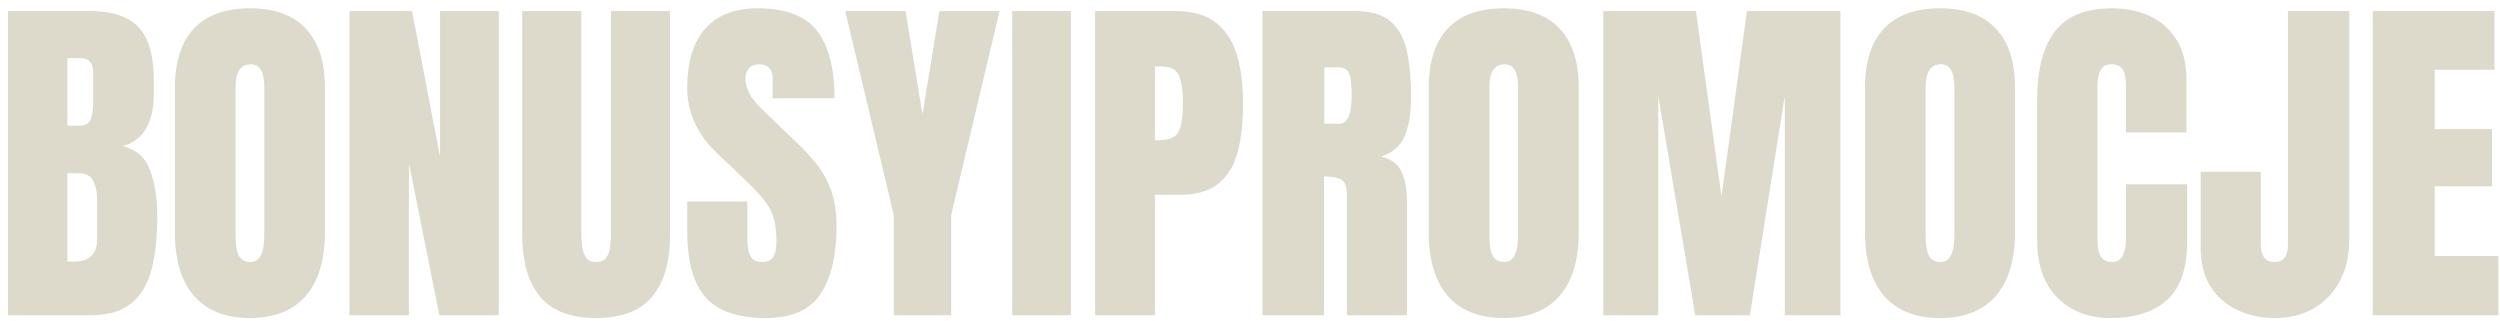<svg width="226" height="29" viewBox="0 0 226 29" fill="none" xmlns="http://www.w3.org/2000/svg">
<path d="M0.719 28.5V1H8.172C10.172 1 11.625 1.49 12.531 2.469C13.448 3.438 13.906 5.042 13.906 7.281V8.484C13.906 9.776 13.672 10.823 13.203 11.625C12.745 12.427 12.042 12.953 11.094 13.203C12.333 13.516 13.162 14.25 13.578 15.406C14.005 16.552 14.219 17.953 14.219 19.609C14.219 21.391 14.052 22.948 13.719 24.281C13.385 25.615 12.781 26.651 11.906 27.391C11.031 28.13 9.786 28.5 8.172 28.5H0.719ZM6.094 11.359H7.219C7.729 11.359 8.057 11.162 8.203 10.766C8.349 10.37 8.422 9.896 8.422 9.344V6.578C8.422 5.693 8.031 5.25 7.25 5.25H6.094V11.359ZM6.641 23.656C8.068 23.656 8.781 22.979 8.781 21.625V18.188C8.781 17.406 8.661 16.792 8.422 16.344C8.193 15.885 7.755 15.656 7.109 15.656H6.094V23.625C6.323 23.646 6.505 23.656 6.641 23.656ZM22.594 28.75C20.396 28.75 18.713 28.088 17.547 26.766C16.391 25.432 15.812 23.51 15.812 21V7.938C15.812 5.583 16.385 3.797 17.531 2.578C18.688 1.359 20.375 0.75 22.594 0.75C24.812 0.75 26.495 1.359 27.641 2.578C28.797 3.797 29.375 5.583 29.375 7.938V21C29.375 23.51 28.792 25.432 27.625 26.766C26.469 28.088 24.792 28.75 22.594 28.75ZM22.641 23.688C23.474 23.688 23.891 22.88 23.891 21.266V7.844C23.891 6.49 23.484 5.812 22.672 5.812C21.755 5.812 21.297 6.505 21.297 7.891V21.297C21.297 22.151 21.401 22.766 21.609 23.141C21.818 23.505 22.162 23.688 22.641 23.688ZM31.594 28.5V1H37.25L39.781 14.172V1H45.094V28.5H39.719L36.969 14.75V28.5H31.594ZM53.891 28.75C51.599 28.75 49.911 28.109 48.828 26.828C47.745 25.537 47.203 23.641 47.203 21.141V1H52.547V20.922C52.547 21.38 52.573 21.823 52.625 22.25C52.677 22.667 52.797 23.01 52.984 23.281C53.172 23.552 53.474 23.688 53.891 23.688C54.318 23.688 54.625 23.557 54.812 23.297C55 23.026 55.115 22.677 55.156 22.25C55.208 21.823 55.234 21.38 55.234 20.922V1H60.578V21.141C60.578 23.641 60.036 25.537 58.953 26.828C57.87 28.109 56.182 28.75 53.891 28.75ZM69.219 28.75C66.708 28.75 64.896 28.125 63.781 26.875C62.677 25.625 62.125 23.635 62.125 20.906V18.219H67.562V21.656C67.562 22.292 67.656 22.792 67.844 23.156C68.042 23.51 68.38 23.688 68.859 23.688C69.359 23.688 69.703 23.542 69.891 23.25C70.088 22.958 70.188 22.479 70.188 21.812C70.188 20.969 70.104 20.266 69.938 19.703C69.771 19.13 69.479 18.588 69.062 18.078C68.656 17.557 68.088 16.953 67.359 16.266L64.891 13.922C63.047 12.182 62.125 10.193 62.125 7.953C62.125 5.609 62.667 3.823 63.75 2.594C64.844 1.365 66.422 0.75 68.484 0.75C71.005 0.75 72.792 1.422 73.844 2.766C74.906 4.109 75.438 6.151 75.438 8.891H69.844V7C69.844 6.625 69.734 6.333 69.516 6.125C69.307 5.917 69.021 5.812 68.656 5.812C68.219 5.812 67.896 5.938 67.688 6.188C67.49 6.427 67.391 6.74 67.391 7.125C67.391 7.51 67.495 7.927 67.703 8.375C67.912 8.823 68.323 9.339 68.938 9.922L72.109 12.969C72.745 13.573 73.328 14.213 73.859 14.891C74.391 15.557 74.818 16.338 75.141 17.234C75.463 18.12 75.625 19.203 75.625 20.484C75.625 23.068 75.146 25.094 74.188 26.562C73.24 28.021 71.583 28.75 69.219 28.75ZM80.797 28.5V19.453L76.406 1H81.859L83.391 10.312L84.922 1H90.359L85.984 19.453V28.5H80.797ZM91.5 28.5V1H96.812V28.5H91.5ZM99 28.5V1H106.266C107.786 1 108.99 1.339 109.875 2.016C110.771 2.693 111.411 3.656 111.797 4.906C112.182 6.156 112.375 7.646 112.375 9.375C112.375 11.042 112.214 12.495 111.891 13.734C111.568 14.963 110.99 15.917 110.156 16.594C109.333 17.271 108.161 17.609 106.641 17.609H104.406V28.5H99ZM104.406 12.672H104.719C105.74 12.672 106.365 12.385 106.594 11.812C106.823 11.24 106.938 10.396 106.938 9.281C106.938 8.24 106.823 7.438 106.594 6.875C106.375 6.302 105.849 6.016 105.016 6.016H104.406V12.672ZM114.125 28.5V1H122.562C123.969 1 125.031 1.323 125.75 1.969C126.469 2.604 126.948 3.5 127.188 4.656C127.438 5.802 127.562 7.151 127.562 8.703C127.562 10.203 127.37 11.401 126.984 12.297C126.609 13.193 125.896 13.812 124.844 14.156C125.708 14.333 126.312 14.766 126.656 15.453C127.01 16.13 127.188 17.01 127.188 18.094V28.5H121.766V17.734C121.766 16.932 121.599 16.438 121.266 16.25C120.943 16.052 120.417 15.953 119.688 15.953V28.5H114.125ZM119.719 11.188H121.047C121.807 11.188 122.188 10.359 122.188 8.703C122.188 7.63 122.104 6.927 121.938 6.594C121.771 6.26 121.458 6.094 121 6.094H119.719V11.188ZM135.938 28.75C133.74 28.75 132.057 28.088 130.891 26.766C129.734 25.432 129.156 23.51 129.156 21V7.938C129.156 5.583 129.729 3.797 130.875 2.578C132.031 1.359 133.719 0.75 135.938 0.75C138.156 0.75 139.839 1.359 140.984 2.578C142.141 3.797 142.719 5.583 142.719 7.938V21C142.719 23.51 142.135 25.432 140.969 26.766C139.812 28.088 138.135 28.75 135.938 28.75ZM135.984 23.688C136.818 23.688 137.234 22.88 137.234 21.266V7.844C137.234 6.49 136.828 5.812 136.016 5.812C135.099 5.812 134.641 6.505 134.641 7.891V21.297C134.641 22.151 134.745 22.766 134.953 23.141C135.161 23.505 135.505 23.688 135.984 23.688ZM144.938 28.5V1H153.312L155.625 17.766L157.922 1H166.375V28.5H161.344V8.688L158.188 28.5H153.25L149.906 8.688V28.5H144.938ZM175.375 28.75C173.177 28.75 171.495 28.088 170.328 26.766C169.172 25.432 168.594 23.51 168.594 21V7.938C168.594 5.583 169.167 3.797 170.312 2.578C171.469 1.359 173.156 0.75 175.375 0.75C177.594 0.75 179.276 1.359 180.422 2.578C181.578 3.797 182.156 5.583 182.156 7.938V21C182.156 23.51 181.573 25.432 180.406 26.766C179.25 28.088 177.573 28.75 175.375 28.75ZM175.422 23.688C176.255 23.688 176.672 22.88 176.672 21.266V7.844C176.672 6.49 176.266 5.812 175.453 5.812C174.536 5.812 174.078 6.505 174.078 7.891V21.297C174.078 22.151 174.182 22.766 174.391 23.141C174.599 23.505 174.943 23.688 175.422 23.688ZM190.781 28.75C188.792 28.75 187.188 28.13 185.969 26.891C184.76 25.651 184.156 23.917 184.156 21.688V9C184.156 6.333 184.682 4.292 185.734 2.875C186.797 1.458 188.521 0.75 190.906 0.75C192.208 0.75 193.365 0.99 194.375 1.469C195.396 1.948 196.198 2.667 196.781 3.625C197.365 4.573 197.656 5.771 197.656 7.219V11.969H192.188V7.906C192.188 7.083 192.083 6.531 191.875 6.25C191.667 5.958 191.344 5.812 190.906 5.812C190.396 5.812 190.052 6 189.875 6.375C189.698 6.74 189.609 7.229 189.609 7.844V21.609C189.609 22.37 189.719 22.906 189.938 23.219C190.167 23.531 190.49 23.688 190.906 23.688C191.375 23.688 191.703 23.495 191.891 23.109C192.089 22.724 192.188 22.224 192.188 21.609V16.656H197.719V21.859C197.719 24.276 197.109 26.031 195.891 27.125C194.672 28.208 192.969 28.75 190.781 28.75ZM205.656 28.75C204.417 28.75 203.286 28.51 202.266 28.031C201.245 27.552 200.432 26.844 199.828 25.906C199.234 24.958 198.938 23.797 198.938 22.422V15.531H204.375V22.094C204.375 22.573 204.469 22.958 204.656 23.25C204.854 23.542 205.167 23.688 205.594 23.688C206.417 23.688 206.828 23.182 206.828 22.172V1H212.375V21.625C212.375 23.083 212.089 24.349 211.516 25.422C210.943 26.484 210.151 27.307 209.141 27.891C208.13 28.463 206.969 28.75 205.656 28.75ZM214.5 28.5V1H225.5V6.312H220.094V11.672H225.281V16.844H220.094V23.141H225.859V28.5H214.5Z" fill="#DDDACB"/>
</svg>
